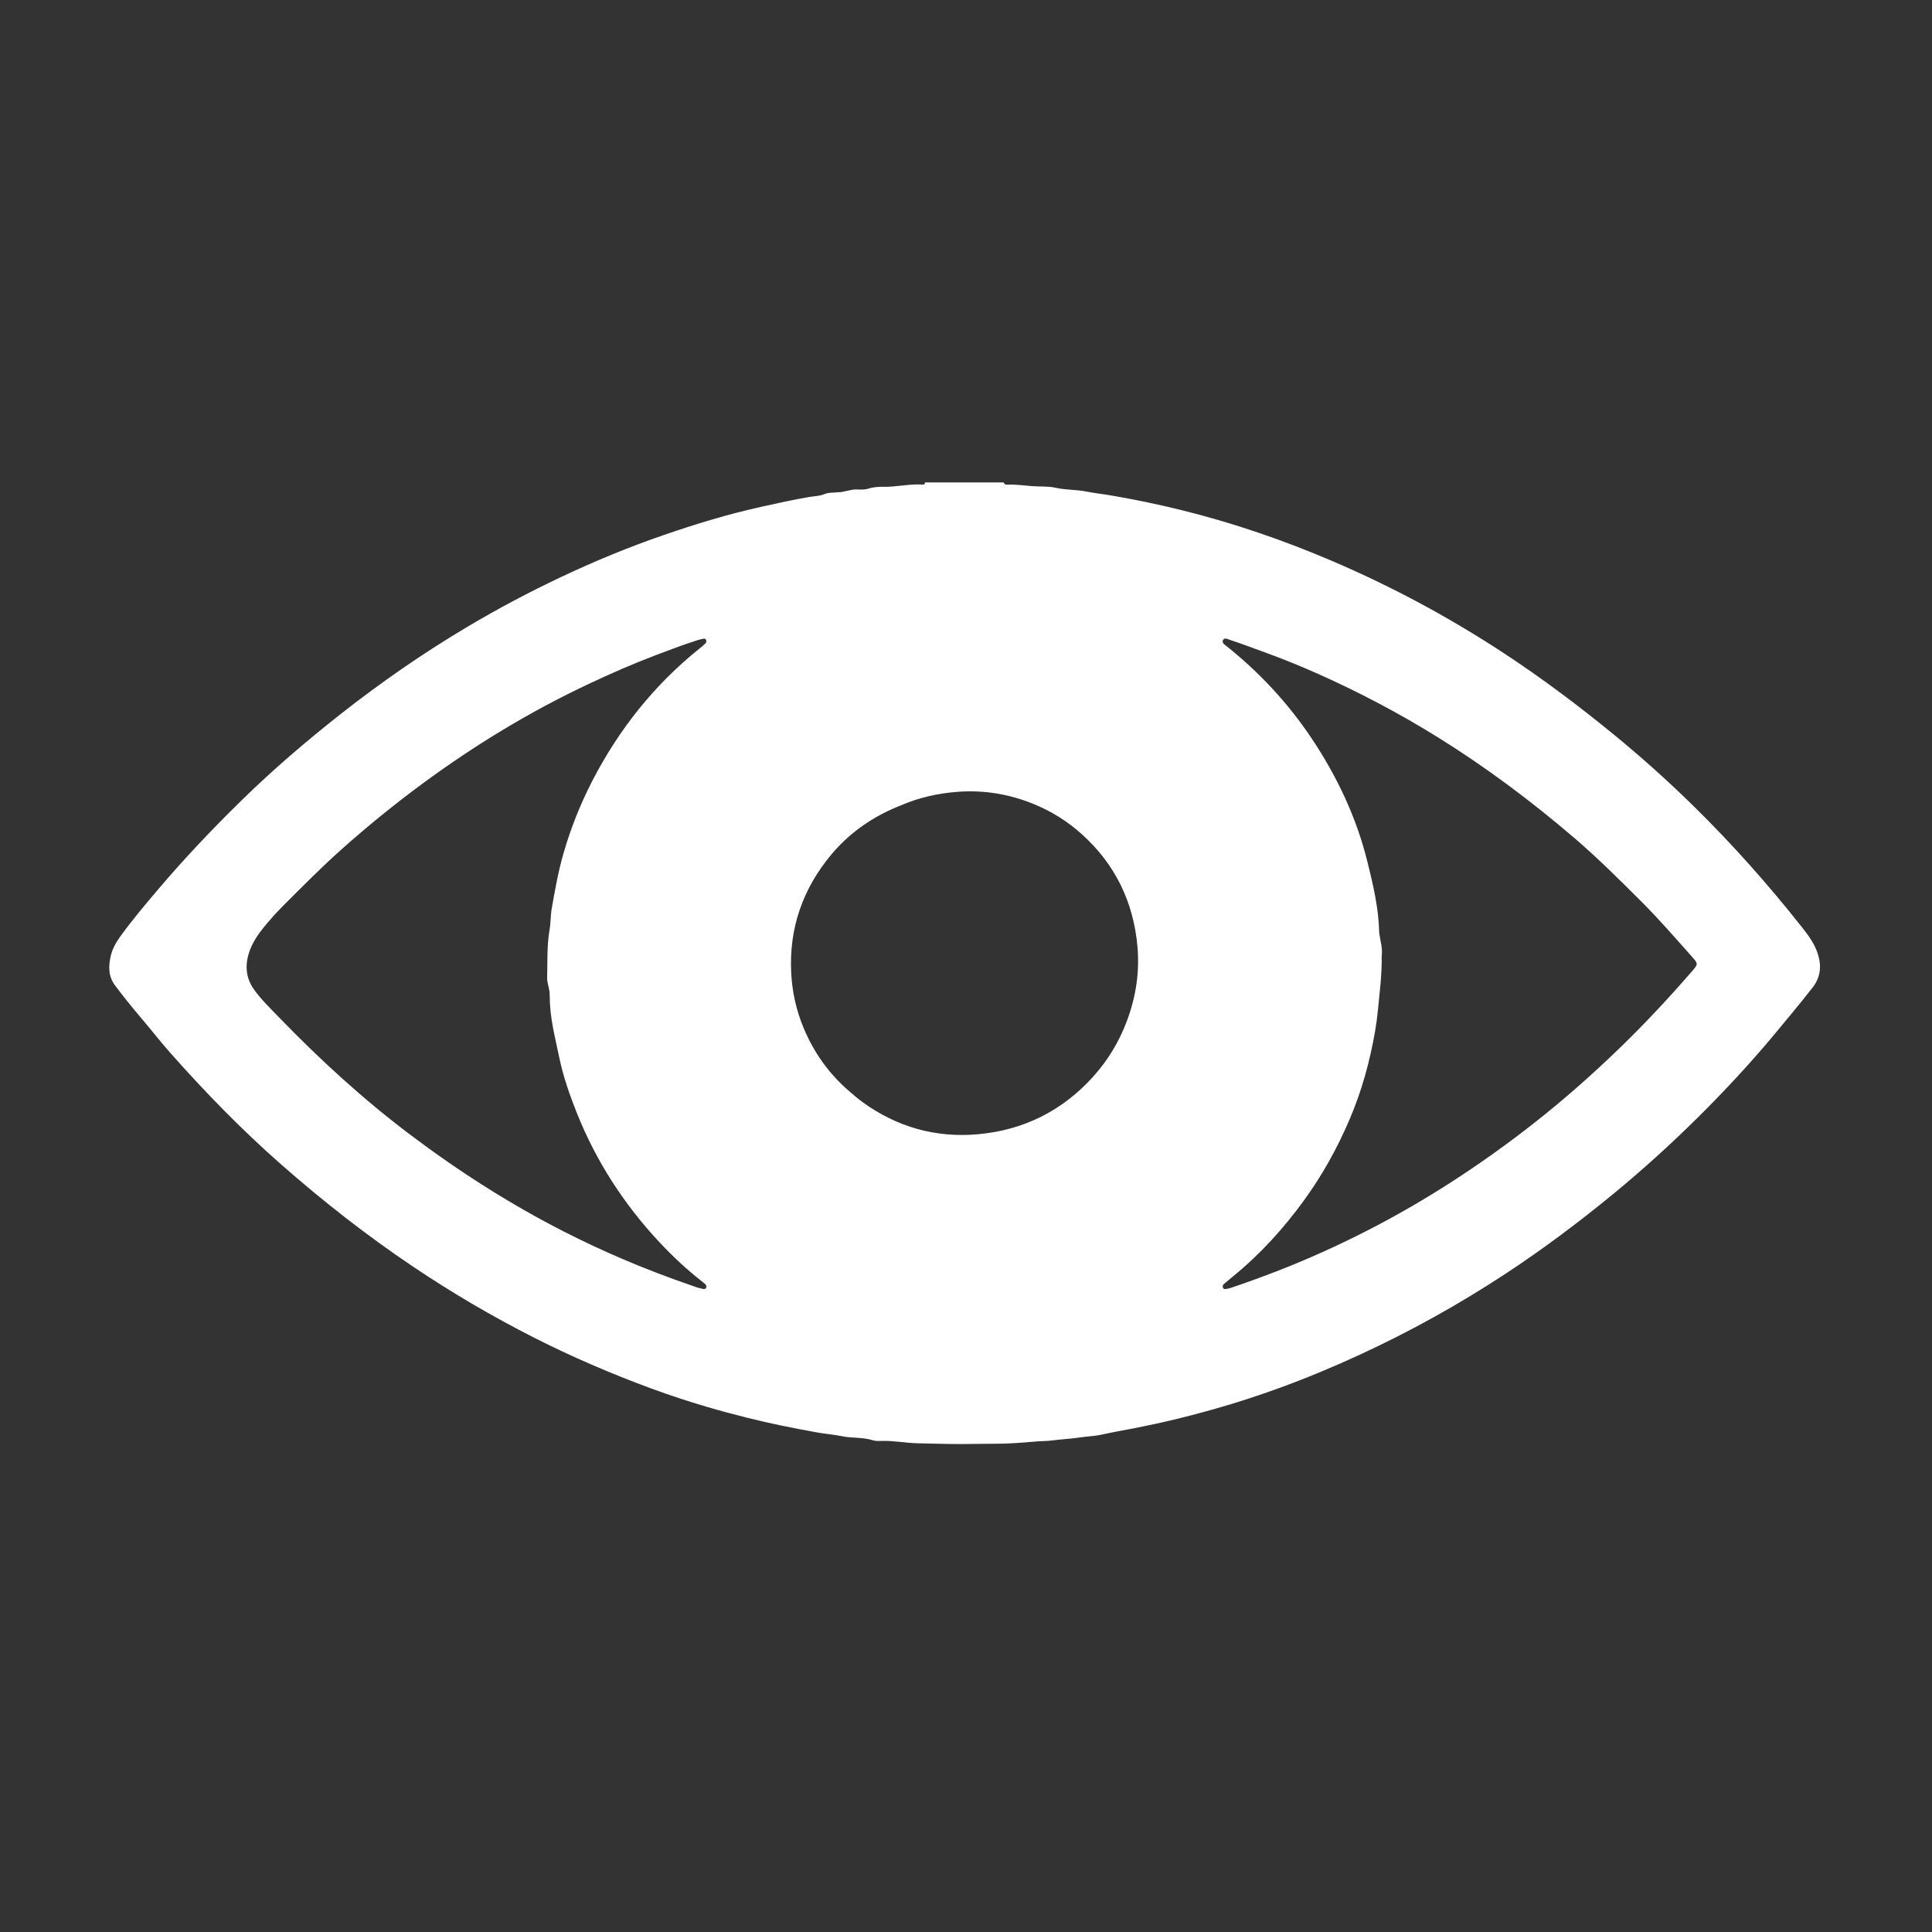 <?xml version="1.0" encoding="UTF-8"?>
<svg id="Layer_1" data-name="Layer 1" xmlns="http://www.w3.org/2000/svg" viewBox="0 0 500 500">
  <rect x="0" y="0" width="500" height="500" fill="#333333" stroke="none"/>
  <defs>
    <style>
      .cls-1 {
        fill: #fff;
      }
    </style>
  </defs>
  <path class="cls-1" d="m470.54,247.16c-.79-2.7-2.39-4.93-4.11-7.09-8.69-11.01-17.99-21.48-27.99-31.31-6.6-6.5-13.5-12.68-20.67-18.56-9.17-7.52-18.64-14.63-28.55-21.14-14.01-9.2-28.7-17.11-44.09-23.72-12.82-5.5-25.96-10.02-39.52-13.36-5.94-1.47-11.93-2.7-17.95-3.74-2.16-.37-4.39-.6-6.52-1.03-2.62-.52-5.29-.38-7.9-.97-1.95-.45-4.03-.27-6.04-.42-2.19-.16-4.35-.5-6.55-.38-.45.03-.75-.17-.91-.59h-20.38c.07.44-.17.59-.57.56-3.41-.23-6.76.63-10.16.58-1.27-.02-2.56.04-3.82.45-1,.32-2.06.27-3.09.23-1.65-.06-3.15.72-4.77.72-.16,0-.34.05-.5.05-1.07.07-2.08,0-3.16.46-1.18.5-2.58.5-3.88.72-4.21.71-8.37,1.65-12.53,2.57-8.5,1.89-16.8,4.41-25.03,7.25-9.01,3.1-17.8,6.72-26.42,10.79-8.39,3.95-16.57,8.29-24.54,13.03-11.46,6.82-22.39,14.39-32.86,22.64-8.8,6.95-17.31,14.21-25.33,22.06-7.58,7.41-14.87,15.07-21.72,23.15-3.44,4.05-6.87,8.1-9.96,12.41-1.06,1.47-1.92,3.06-2.34,4.82-.63,2.69-.69,5.33,1.11,7.71,2.13,2.82,4.33,5.59,6.63,8.28,2.62,3.05,5.07,6.24,7.73,9.24,8.95,10.09,18.34,19.75,28.47,28.66,10.9,9.59,22.32,18.55,34.4,26.65,10.01,6.73,20.4,12.82,31.15,18.28,9.86,5,19.99,9.35,30.35,13.17,4.72,1.74,9.5,3.31,14.32,4.73,3.52,1.04,7.07,1.99,10.64,2.88,5.88,1.47,11.82,2.66,17.78,3.74,2.24.41,4.53.58,6.75,1.03,2.6.52,5.27.21,7.81,1.01.71.23,1.5.22,2.26.19,3.15-.11,6.25.54,9.4.61,3.87.08,7.74.21,11.62.2,2.76-.01,5.55-.08,8.33-.08,3.59.02,7.17-.28,10.75-.59,1.4-.12,2.81-.08,4.2-.27,2.34-.31,4.7-.41,7.01-.76,1.77-.27,3.58-.31,5.31-.66,1.52-.31,3.04-.65,4.57-.93,4.36-.81,8.7-1.66,13.02-2.67,4.17-.98,8.32-2.06,12.45-3.24,5.38-1.53,10.7-3.26,15.94-5.16,7.16-2.59,14.18-5.51,21.1-8.7,13.16-6.06,25.79-13.08,37.89-21.04,9.66-6.35,18.88-13.27,27.81-20.6,7.62-6.27,14.91-12.88,21.92-19.82,6.88-6.83,13.49-13.92,19.69-21.36,3.35-4.04,6.73-8.07,9.96-12.2,2.04-2.6,2.4-5.41,1.49-8.48Zm-247.44,37.97c-1.11-.81-2.15-1.7-3.17-2.6-.04-.03-.08-.06-.11-.09-5.29-4.53-9.2-10.05-11.86-16.44-1.86-4.47-2.92-9.17-3.19-14.05-.63-11.68,2.97-21.96,10.43-30.86,4.21-5.02,9.44-8.86,15.44-11.6.8-.37,1.61-.7,2.42-1.02,4.66-2.03,9.57-3.15,14.67-3.54,6.94-.54,13.61.6,20.01,3.24,4.48,1.85,8.55,4.42,12.19,7.68,8.7,7.81,13.43,17.63,14.45,29.2.57,6.53-.41,12.94-2.72,19.12-1.99,5.35-4.88,10.15-8.69,14.4-7.97,8.86-17.93,13.86-29.74,14.96-11.06,1.02-21.13-1.85-30.13-8.39Zm-40.36,48.17c-.15.35-.5.28-.89.28h0v-.04c-1.12-.17-2.25-.64-3.38-1.03-11.14-3.84-21.97-8.4-32.47-13.75-14.01-7.14-27.18-15.56-39.73-25.02-12.29-9.25-23.57-19.59-34.24-30.63-2.18-2.27-4.45-4.45-6.29-7.02-2.2-3.08-2.39-6.45-1.16-9.93.84-2.36,2.23-4.4,3.8-6.32,1.58-1.93,3.25-3.78,5.02-5.55,4.89-4.88,9.74-9.81,14.9-14.4,6.77-6.04,13.8-11.76,21.11-17.14,13.5-9.94,27.78-18.62,42.99-25.77,5.69-2.68,11.44-5.2,17.33-7.43,3.55-1.34,7.08-2.71,10.7-3.84.47-.15.96-.29,1.46-.38.29-.07.66-.11.82.24.15.34.12.69-.15.95-.49.46-1,.9-1.53,1.32-11.75,9.43-20.88,20.95-27.77,34.3-3.08,5.99-5.56,12.21-7.42,18.67-1.35,4.68-2.21,9.49-3.05,14.3-.33,1.87-.25,3.75-.57,5.57-.71,4.09-.5,8.18-.62,12.29-.04,1.6.74,3.05.65,4.63-.01.1.03.18.03.26-.03,5.38,1.37,10.54,2.44,15.74,1.03,5.01,2.73,9.83,4.62,14.57,4.99,12.44,12.15,23.49,21.29,33.28,3.54,3.78,7.31,7.3,11.4,10.47.19.14.35.29.51.45.27.27.34.59.2.93Zm255.13-81.91c-5.85,6.73-11.9,13.25-18.29,19.45-7.46,7.24-15.24,14.11-23.45,20.5-13.33,10.37-27.42,19.54-42.48,27.23-7.57,3.86-15.33,7.37-23.27,10.44-3.95,1.52-7.92,2.98-11.95,4.32-.35.12-.71.2-1.07.24-.32.04-.71.11-.86-.31-.14-.38-.03-.72.28-.99.76-.62,1.5-1.27,2.26-1.89,7.06-5.74,13.11-12.41,18.46-19.76,4.73-6.51,8.59-13.49,11.75-20.87,3.15-7.35,5.27-15.03,6.63-22.9.63-3.65.9-7.33,1.28-11,.24-2.25.37-4.48.42-6.74h.02c0-.59-.07-1.19,0-1.77.23-1.93-.35-3.77-.62-5.63-.02-.14-.05-.28-.05-.42-.13-6.24-1.55-12.27-3.05-18.28-2.85-11.51-7.85-22.06-14.41-31.89-6.11-9.15-13.54-17.12-22.14-23.98-.5-.39-1.22-.83-.77-1.55.38-.61,1.09-.22,1.62-.04,3.37,1.12,6.71,2.39,10.06,3.61,4.33,1.58,8.59,3.34,12.79,5.2,10.77,4.8,21.17,10.28,31.18,16.51,12.4,7.72,24.06,16.43,35.15,25.93,6.11,5.22,11.79,10.9,17.48,16.57,4.55,4.55,8.75,9.41,13.03,14.21,1.66,1.86,1.62,1.95,0,3.81Z"/>
  <path class="cls-1" d="m239.36,124.85h0s0-.02,0-.03v.03Z"/>
</svg>